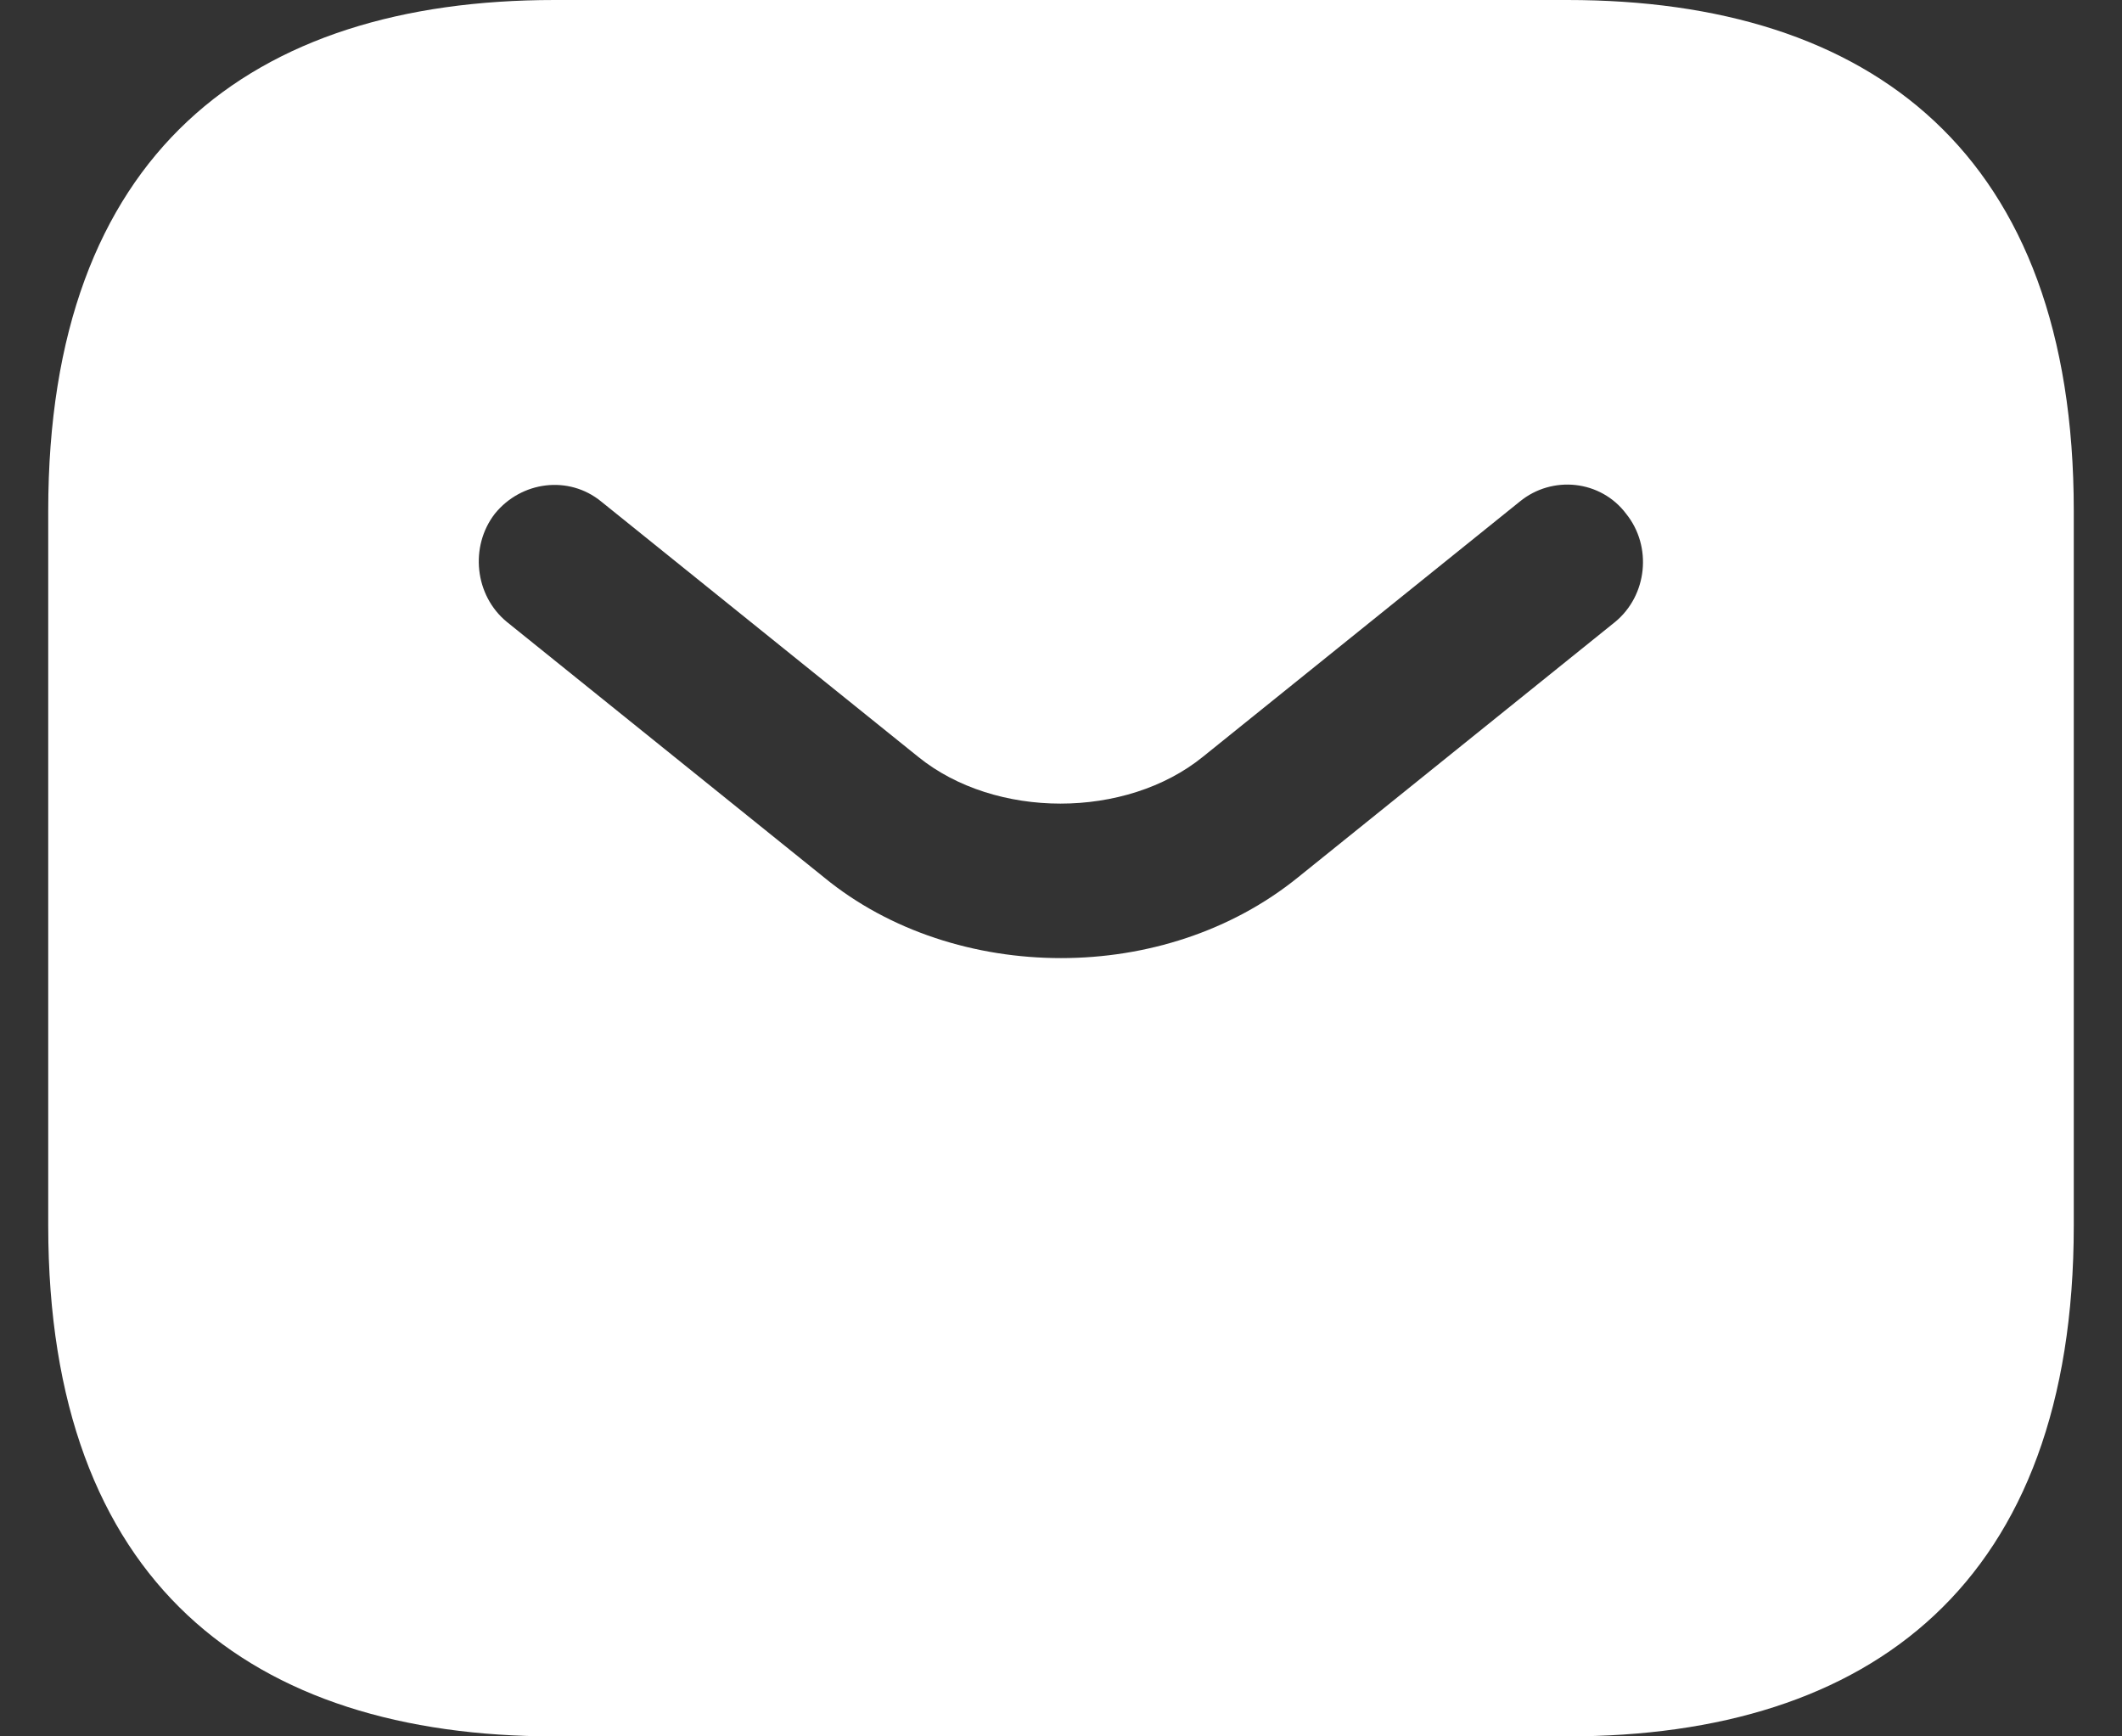 <svg width="22" height="18" viewBox="0 0 22 18" fill="none" xmlns="http://www.w3.org/2000/svg">
<rect x="0" y="0" width="22" height="18" fill="#333333" stroke="none"/>
<path d="M16.25 0H5.75C2.6 0 0.5 1.588 0.5 5.294V12.706C0.5 16.412 2.6 18 5.75 18H16.25C19.4 18 21.5 16.412 21.5 12.706V5.294C21.5 1.588 19.4 0 16.25 0ZM16.744 6.448L13.457 9.095C12.764 9.656 11.882 9.932 11 9.932C10.118 9.932 9.226 9.656 8.543 9.095L5.256 6.448C4.92 6.173 4.868 5.665 5.13 5.326C5.404 4.987 5.897 4.924 6.233 5.199L9.52 7.846C10.318 8.492 11.672 8.492 12.47 7.846L15.757 5.199C16.093 4.924 16.596 4.976 16.859 5.326C17.132 5.665 17.079 6.173 16.744 6.448Z" fill="white"/>
</svg>
